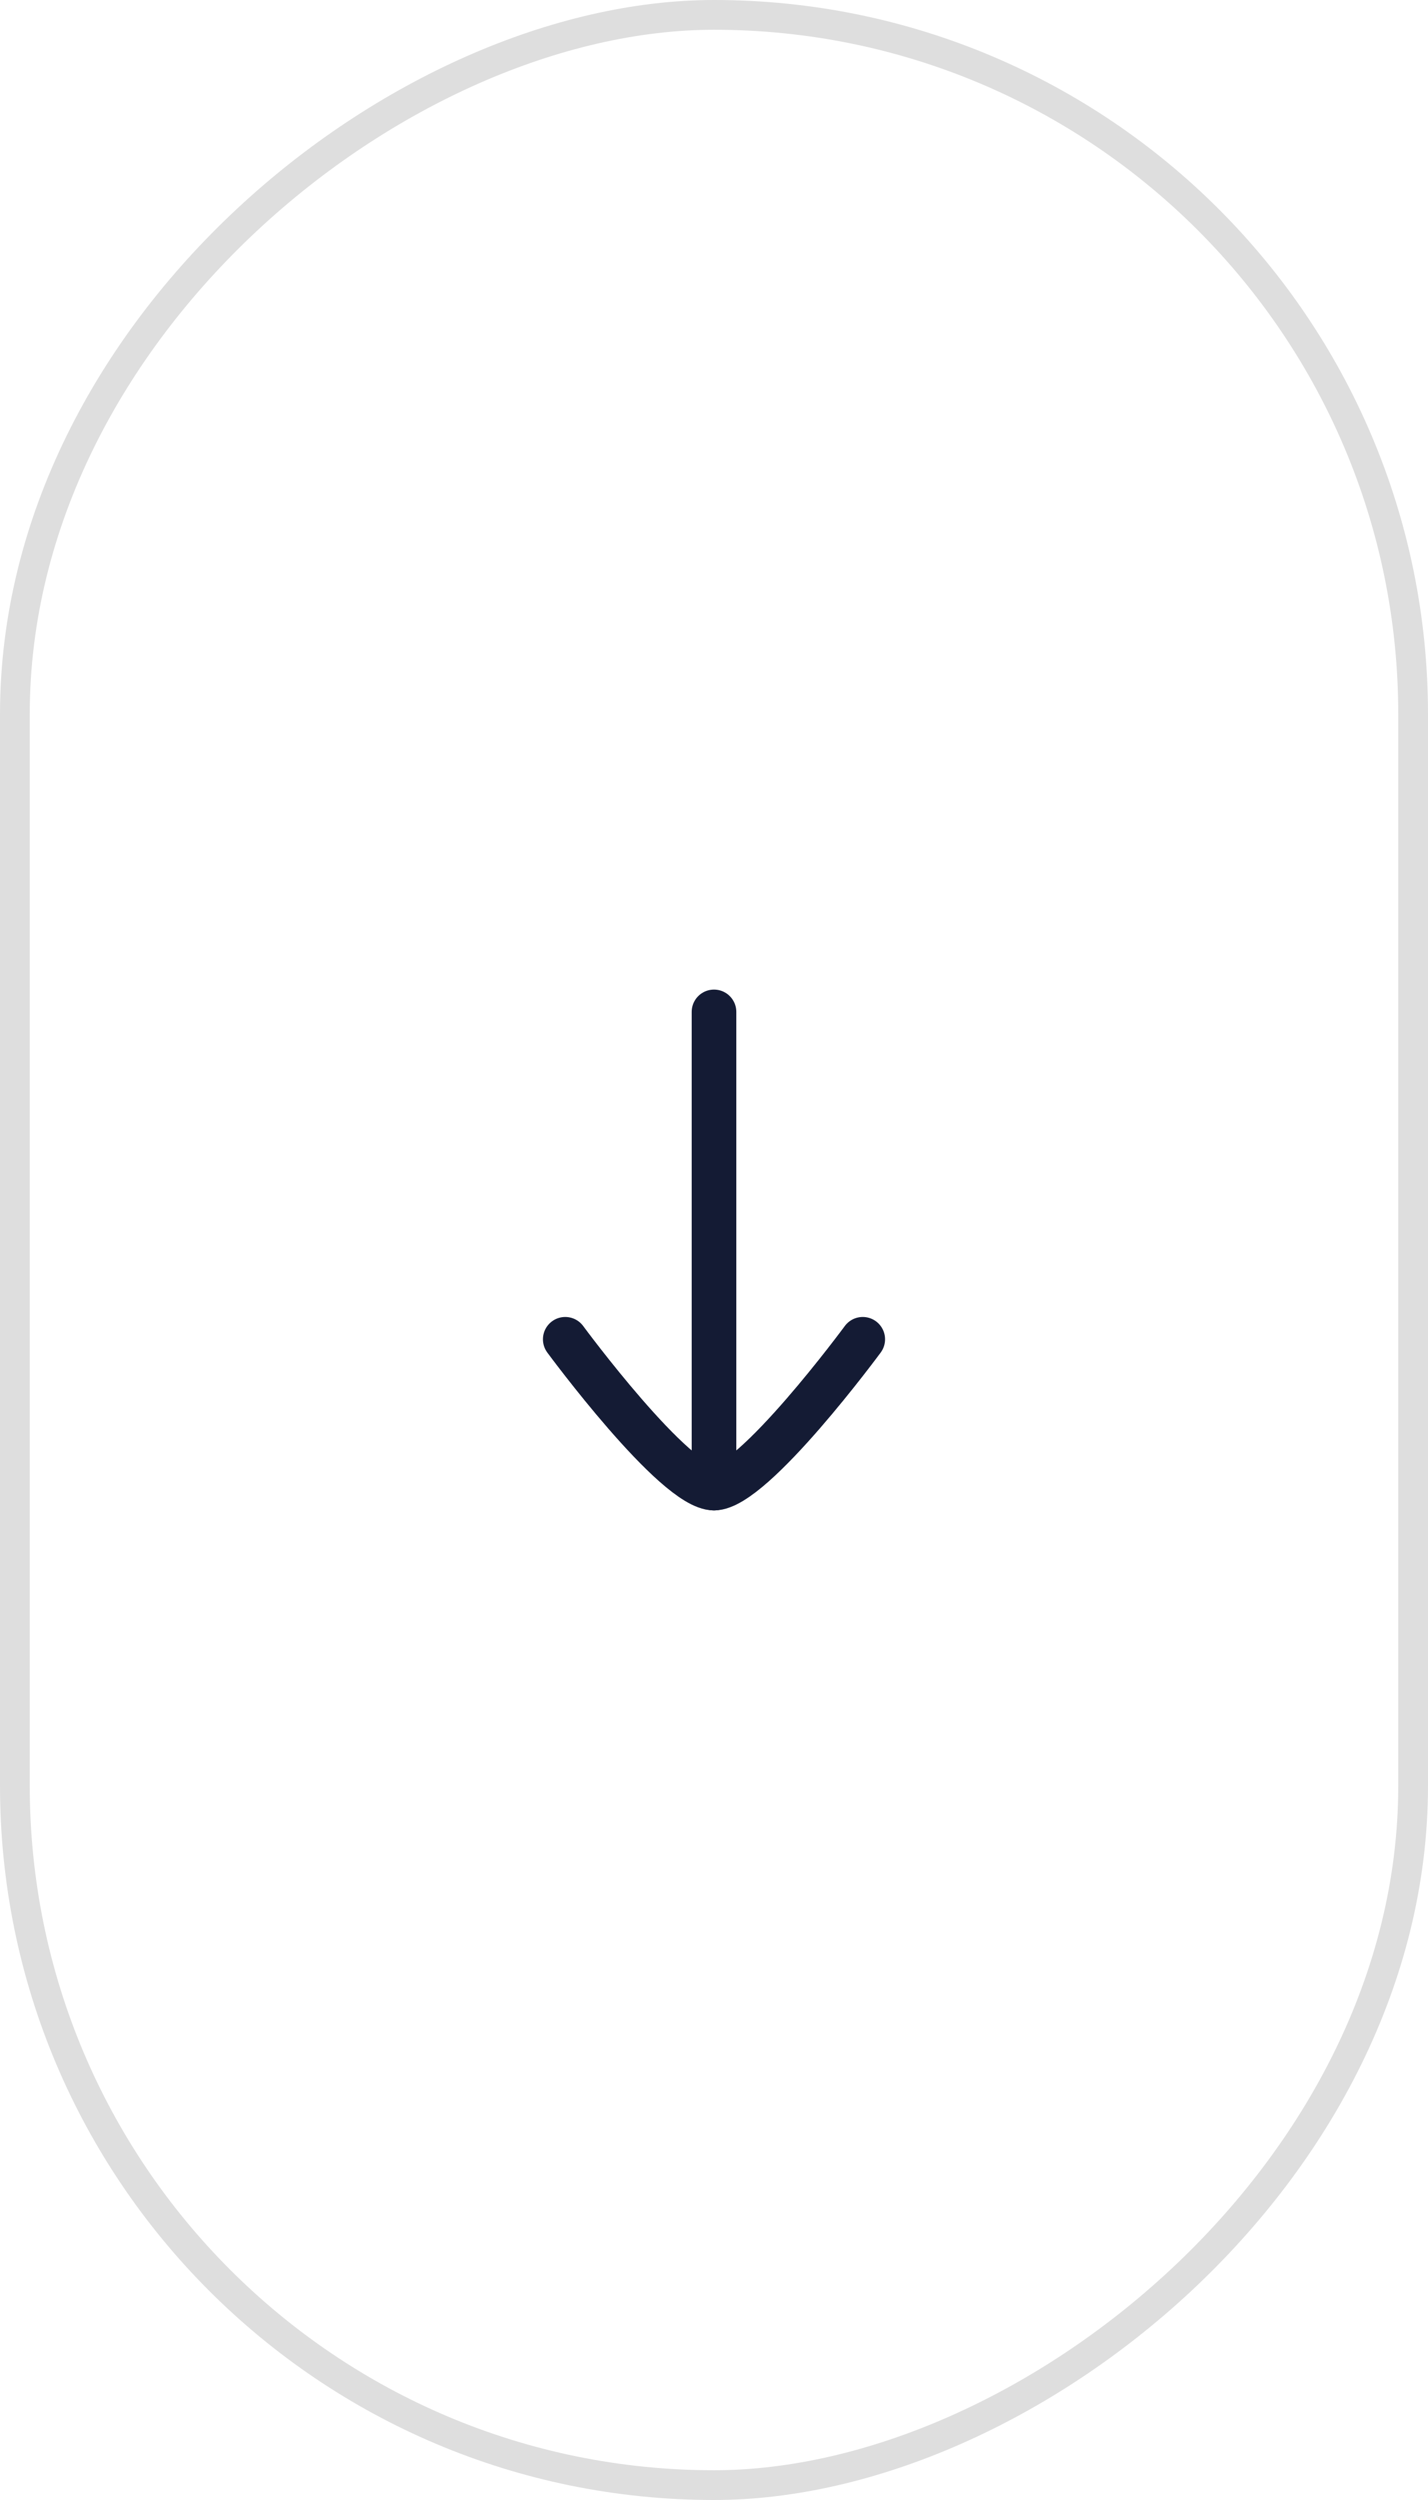 <svg width="48" height="84" viewBox="0 0 48 84" fill="none" xmlns="http://www.w3.org/2000/svg">
<rect x="47.5" y="0.5" width="83" height="47" rx="23.5" transform="rotate(90 47.5 0.5)" stroke="#DEDEDE"/>
<path d="M24 50V34" stroke="#141B34" stroke-width="1.5" stroke-linecap="round" stroke-linejoin="round"/>
<path d="M29 45C29 45 25.317 50 24 50C22.682 50 19 45 19 45" stroke="#141B34" stroke-width="1.5" stroke-linecap="round" stroke-linejoin="round"/>
</svg>
